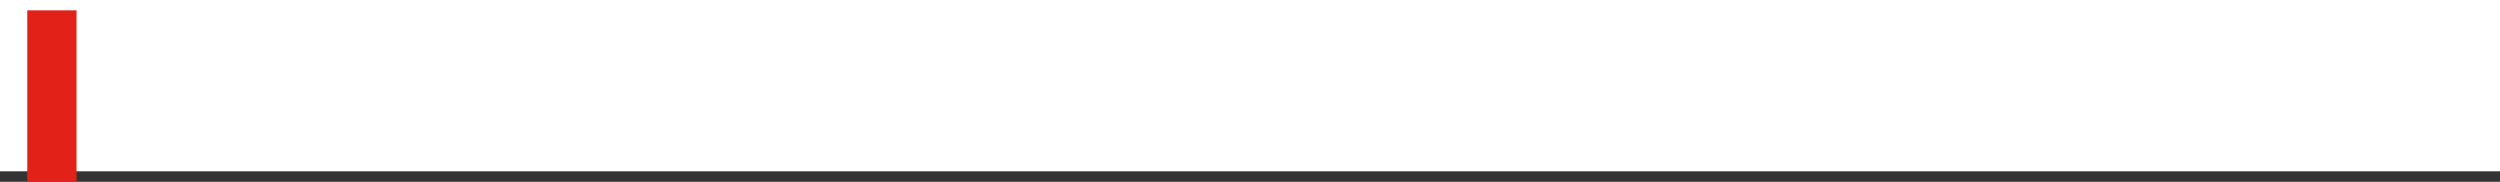 <svg id="Layer_1" data-name="Layer 1" xmlns="http://www.w3.org/2000/svg" viewBox="0 0 152.21 11.07"><rect x="0" y="0" width="152.21" height="11.07" fill="#333333" stroke="none"/><defs><style>.cls-1{fill:#fff;}.cls-2{fill:#e22118;}</style></defs><path class="cls-1" d="M150.55-.87V9.56H-1.66V-.87Z" transform="translate(1.66 0.87)"/><path class="cls-2" d="M3-.24V10.19H0V-.24Z" transform="translate(1.66 0.87)"/></svg>